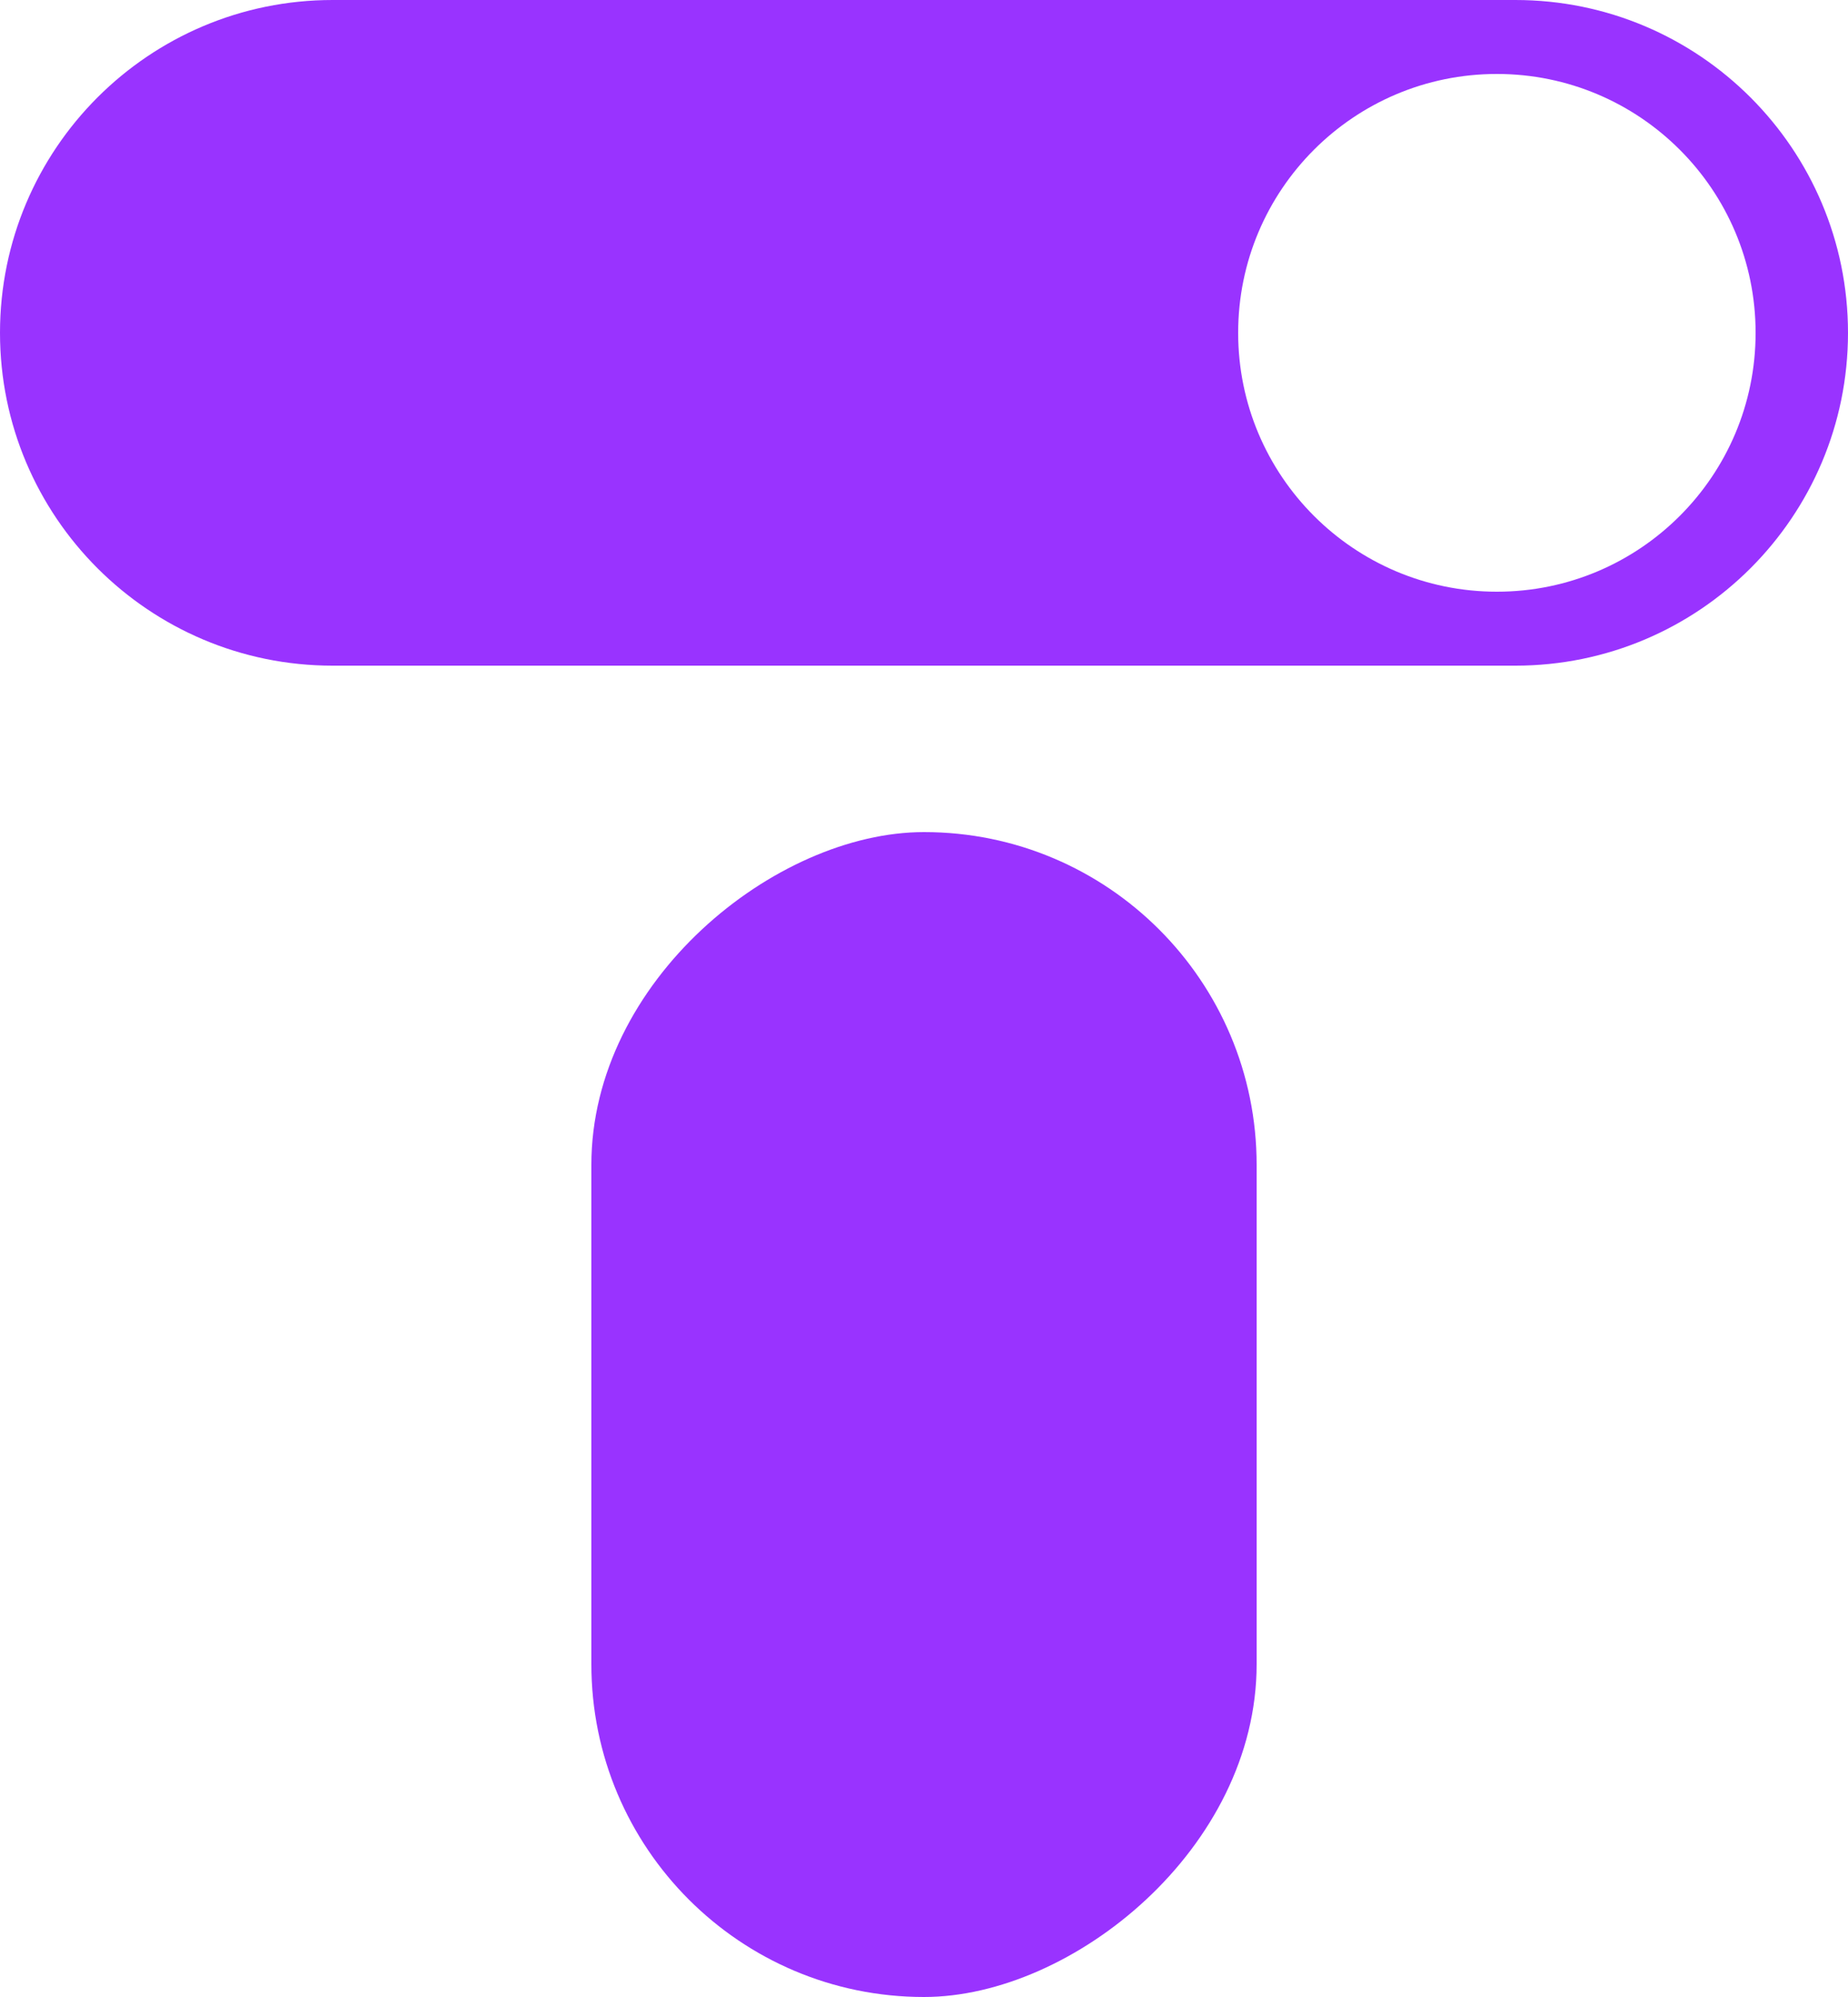 <svg width="100" height="108" viewBox="0 0 100 108" fill="none" xmlns="http://www.w3.org/2000/svg">
<rect x="68" y="45" width="63" height="36" rx="18" transform="rotate(90 68 45)" fill="#9933FF"/>
<path fill-rule="evenodd" clip-rule="evenodd" d="M18 0C8.059 0 0 8.059 0 18C0 27.941 8.059 36 18 36H82C91.941 36 100 27.941 100 18C100 8.059 91.941 0 82 0H18ZM81 32C88.732 32 95 25.732 95 18C95 10.268 88.732 4 81 4C73.268 4 67 10.268 67 18C67 25.732 73.268 32 81 32Z" fill="#9933FF"/>
</svg>
